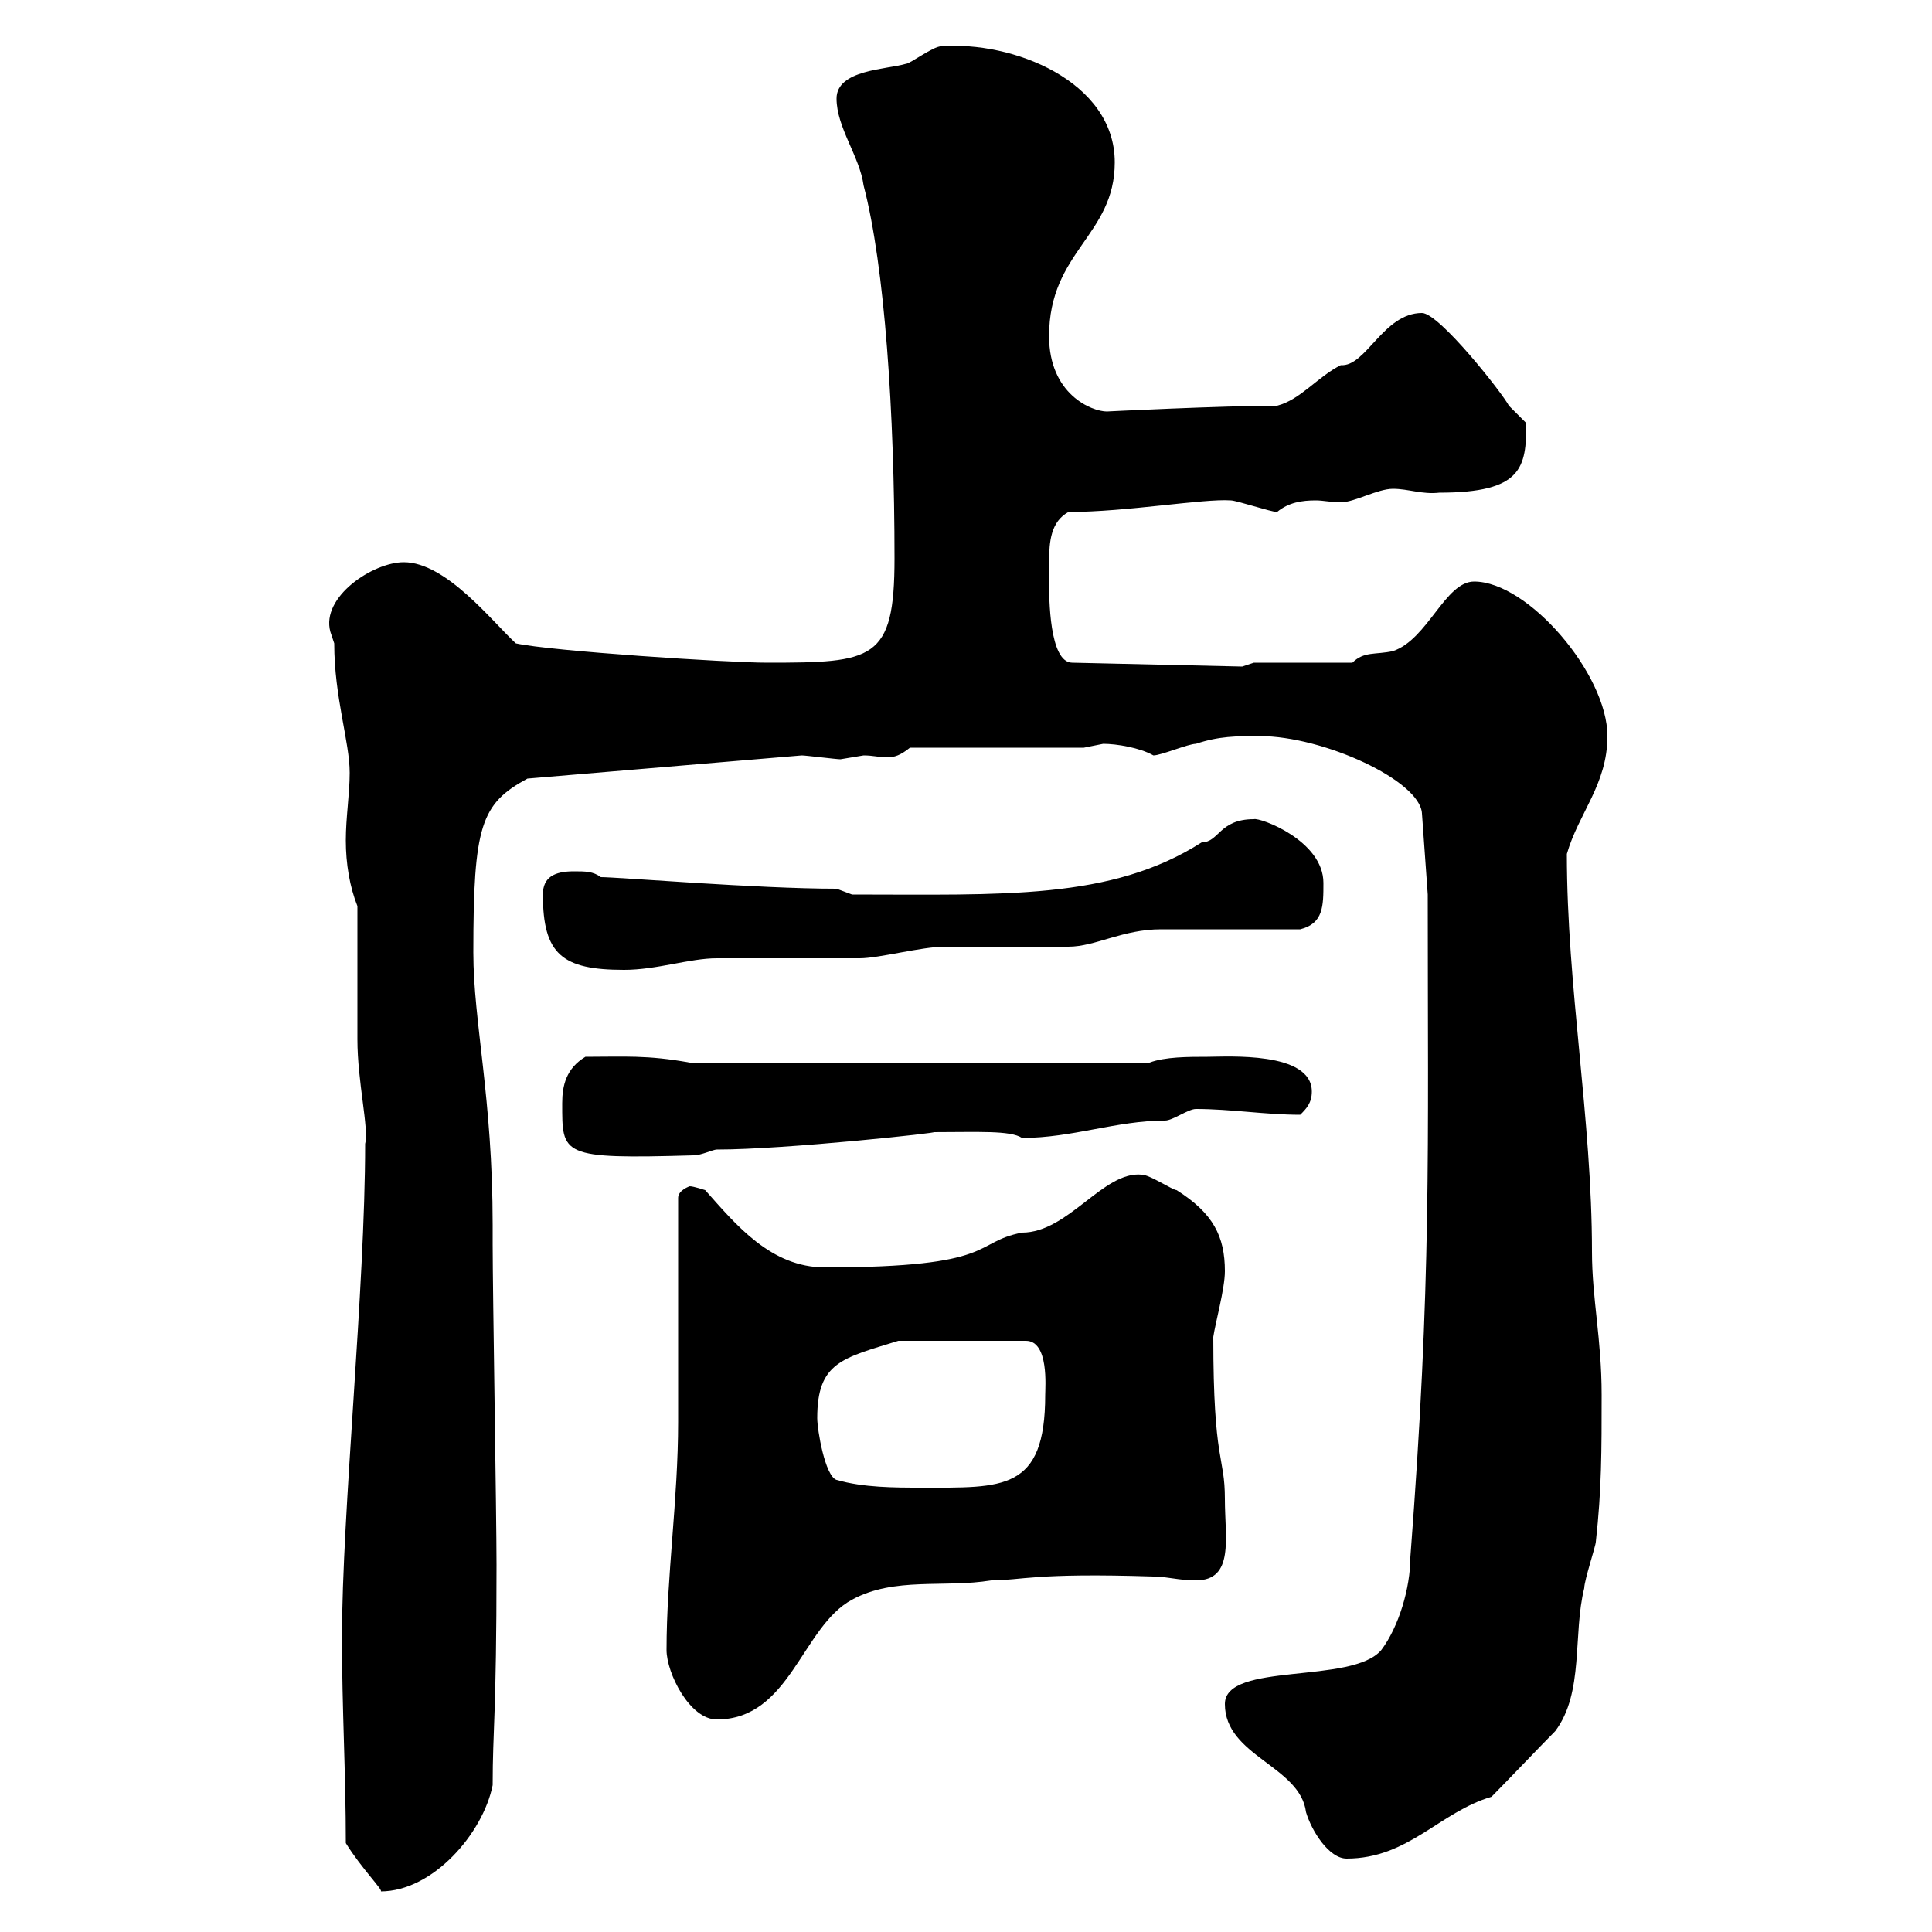 <svg xmlns="http://www.w3.org/2000/svg" xmlns:xlink="http://www.w3.org/1999/xlink" width="300" height="300"><path d="M53.70 286.20C56.10 290.10 59.70 293.70 59.10 293.70C67.20 293.70 75 284.70 76.50 277.20C76.50 268.50 77.10 266.40 77.10 243C77.10 235.20 76.50 200.40 76.50 193.20L76.50 190.20C76.50 170.40 73.50 158.70 73.50 147.90C73.50 128.10 74.70 124.80 81.90 120.90L124.50 117.30C125.10 117.30 129.90 117.90 130.50 117.90C130.50 117.90 134.10 117.30 134.10 117.30C135.60 117.30 136.50 117.60 137.70 117.60C138.90 117.60 139.80 117.30 141.30 116.10L168.30 116.10C168.30 116.10 171.30 115.50 171.30 115.50C173.40 115.50 177 116.10 179.10 117.30C180.30 117.30 184.50 115.50 185.70 115.50C189.30 114.30 192 114.30 195.60 114.30C205.50 114.30 220.50 121.20 220.80 126.30L221.70 138.90C221.70 179.10 222.30 198.60 219 241.80C219 246.60 217.20 252.60 214.50 256.20C210 261.60 190.20 258 190.20 264.60C190.20 272.70 201.90 274.20 202.80 281.40C203.70 284.40 206.40 288.60 209.10 288.60C218.70 288.60 223.50 281.40 231.60 279C233.40 277.20 239.70 270.60 241.50 268.80C246 262.80 244.20 253.80 246 246.60C246 245.40 247.80 240 247.80 239.40C248.70 231.30 248.70 225.30 248.70 216.60C248.70 207.90 247.20 201.60 247.20 194.40C247.20 173.70 243.30 153.30 243.30 132.60C245.10 126.30 249.60 121.80 249.60 114.30C249.60 104.70 237.30 90.30 228.90 90.30C224.40 90.30 221.70 99.30 216.30 101.10C213.60 101.70 211.80 101.10 210 102.90L194.70 102.90L192.90 103.50L166.50 102.90C162.90 102.90 162.90 92.70 162.90 90.30C162.90 89.40 162.90 88.50 162.90 87.30C162.90 84 163.20 81 165.90 79.50C174.90 79.50 186.90 77.40 191.10 77.70C192 77.70 197.40 79.50 198.30 79.50C200.10 78 202.20 77.70 204.30 77.70C205.50 77.70 206.70 78 208.20 78C210.30 78 213.90 75.90 216.30 75.90C218.70 75.90 220.80 76.80 223.50 76.50C236.40 76.50 237 72.60 237 65.70C237 65.70 234.30 63 234.30 63C233.40 61.20 223.50 48.60 220.80 48.60C214.80 48.60 212.10 57 208.20 56.70C204.60 58.50 201.90 62.10 198.30 63C189.90 63 171.60 63.90 171.90 63.90C169.50 63.90 162.90 61.20 162.90 52.20C162.90 39 173.10 36.60 173.10 25.20C173.10 12.60 157.20 6.30 146.10 7.20C144.90 7.20 141.30 9.90 140.70 9.90C137.70 10.80 129.90 10.80 129.90 15.30C129.90 19.80 133.50 24.30 134.10 28.80C137.40 41.40 138.90 64.20 138.90 86.70C138.90 102.60 135.60 102.90 119.10 102.90C113.10 102.90 85.50 101.10 80.10 99.90C76.50 96.60 69.30 87.30 62.70 87.30C57.90 87.30 49.80 92.70 51.30 98.10C51.30 98.10 51.90 99.90 51.90 99.90C51.90 108.30 54.30 115.20 54.30 120C54.30 123.30 53.70 126.90 53.70 130.50C53.70 134.10 54.30 137.70 55.50 140.70C55.50 143.40 55.50 158.70 55.50 161.40C55.50 168 57.30 175.20 56.70 177.60C56.70 200.10 53.10 234.90 53.10 254.40C53.10 265.20 53.70 275.40 53.70 286.20ZM103.50 256.20C103.50 259.80 107.10 267 111.30 267C122.70 267 124.50 252.60 132.30 248.40C138.90 244.80 146.70 246.60 153.90 245.40C158.70 245.40 160.50 244.20 179.10 244.80C181.20 244.80 183 245.40 185.70 245.40C191.70 245.40 190.20 238.80 190.20 232.80C190.20 225.90 188.40 227.40 188.40 207.60C188.70 205.50 190.20 200.10 190.20 197.40C190.20 192 188.40 188.40 182.70 184.80C182.10 184.80 178.50 182.40 177.30 182.40C171.30 181.80 165.90 191.40 158.70 191.40C150.90 192.90 155.10 196.80 128.10 196.80C119.70 196.80 114.30 190.20 109.50 184.80C109.50 184.80 107.70 184.20 107.10 184.20C107.10 184.20 105.30 184.80 105.30 186C105.30 191.40 105.30 215.40 105.30 220.80C105.30 232.80 103.50 244.80 103.50 256.20ZM126.90 220.20C126.90 211.50 130.80 210.90 139.50 208.20L159.30 208.20C162.90 208.20 162.30 215.40 162.30 216.60C162.30 231.60 155.70 231 143.10 231C138.90 231 134.10 231 129.90 229.80C128.10 229.20 126.90 222 126.90 220.20ZM87.30 171.30C87.30 179.40 87 180 107.70 179.40C108.90 179.40 110.70 178.50 111.30 178.50C122.10 178.50 146.70 175.80 144.90 175.80C151.80 175.80 156.90 175.50 158.70 176.70C166.50 176.70 173.40 174 180.90 174C182.10 174 184.50 172.20 185.70 172.20C191.10 172.20 196.50 173.10 201.90 173.10C202.80 172.20 203.70 171.30 203.70 169.50C203.70 163.20 190.50 164.10 187.50 164.10C184.50 164.10 180.90 164.10 178.50 165L107.10 165C100.50 163.80 96.90 164.10 90.90 164.10C87.90 165.90 87.30 168.60 87.30 171.30ZM84.30 138.90C84.30 148.20 87.30 150.60 96.90 150.60C102 150.60 107.10 148.80 111.30 148.80C115.50 148.80 129.90 148.80 133.50 148.80C136.50 148.80 143.10 147 146.70 147C148.50 147 164.10 147 165.90 147C170.10 147 174.30 144.30 180.30 144.30C183.90 144.30 198.30 144.30 201.90 144.30C205.50 143.40 205.50 140.70 205.50 137.10C205.50 130.50 195.60 126.90 194.70 127.20C189.30 127.20 189.30 130.80 186.60 130.80C172.50 139.80 155.70 138.90 132.30 138.90C132.30 138.90 129.90 138 129.90 138C117.60 138 96 136.20 93.30 136.20C92.10 135.30 90.90 135.30 89.10 135.30C86.10 135.30 84.30 136.20 84.30 138.90Z"/></svg>